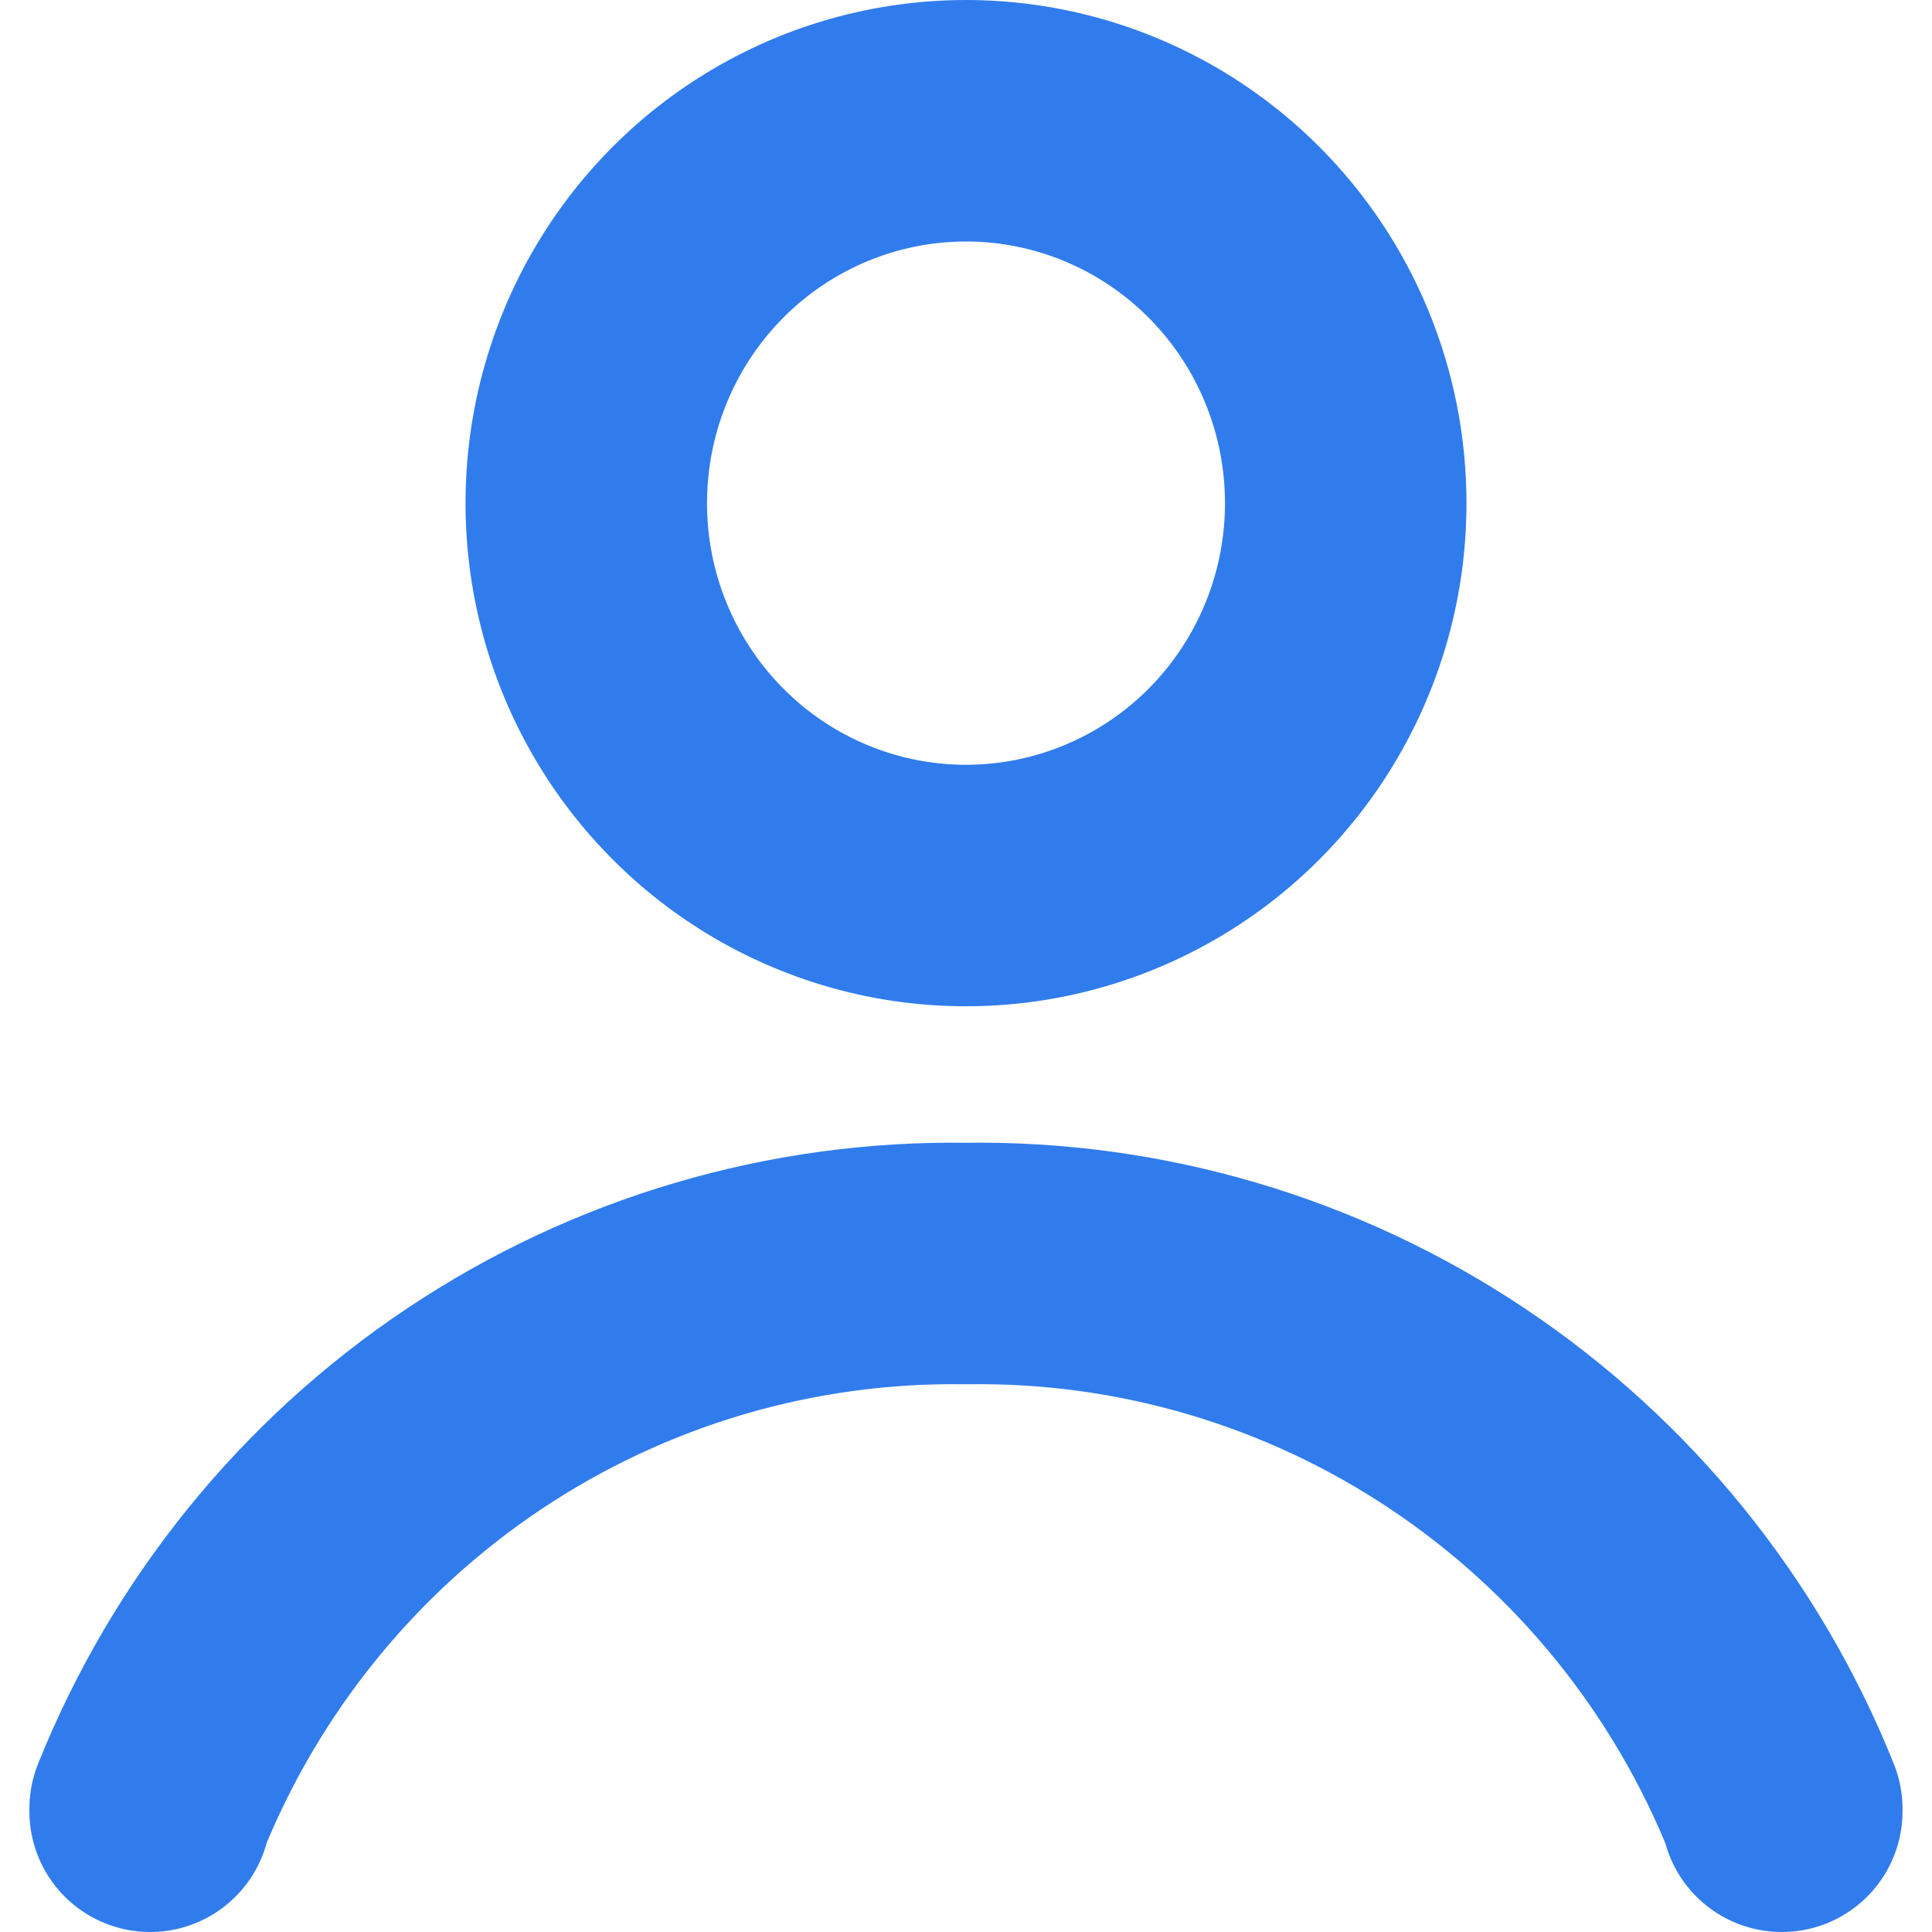 <?xml version="1.0" encoding="UTF-8"?> <svg xmlns="http://www.w3.org/2000/svg" width="24" height="24" viewBox="0 0 24 24" fill="none"> <path d="M22.134 22.5V22.471C21.322 20.443 19.919 18.711 18.11 17.502C16.301 16.292 14.171 15.663 12 15.696C9.829 15.663 7.699 16.292 5.89 17.501C4.081 18.71 2.678 20.442 1.865 22.469V22.5M16.717 6.253C16.717 7.192 16.44 8.11 15.921 8.891C15.403 9.672 14.666 10.28 13.804 10.639C12.942 10.999 11.993 11.092 11.078 10.909C10.164 10.725 9.323 10.273 8.664 9.608C8.004 8.944 7.555 8.097 7.373 7.176C7.192 6.255 7.285 5.3 7.642 4.432C7.999 3.564 8.604 2.822 9.38 2.3C10.155 1.779 11.067 1.5 12 1.5C12.62 1.5 13.233 1.623 13.806 1.862C14.378 2.101 14.898 2.451 15.336 2.892C15.774 3.333 16.122 3.857 16.359 4.434C16.596 5.011 16.718 5.629 16.717 6.253Z" stroke="#317CEC" stroke-width="3" stroke-linecap="round" stroke-linejoin="round"></path> </svg> 